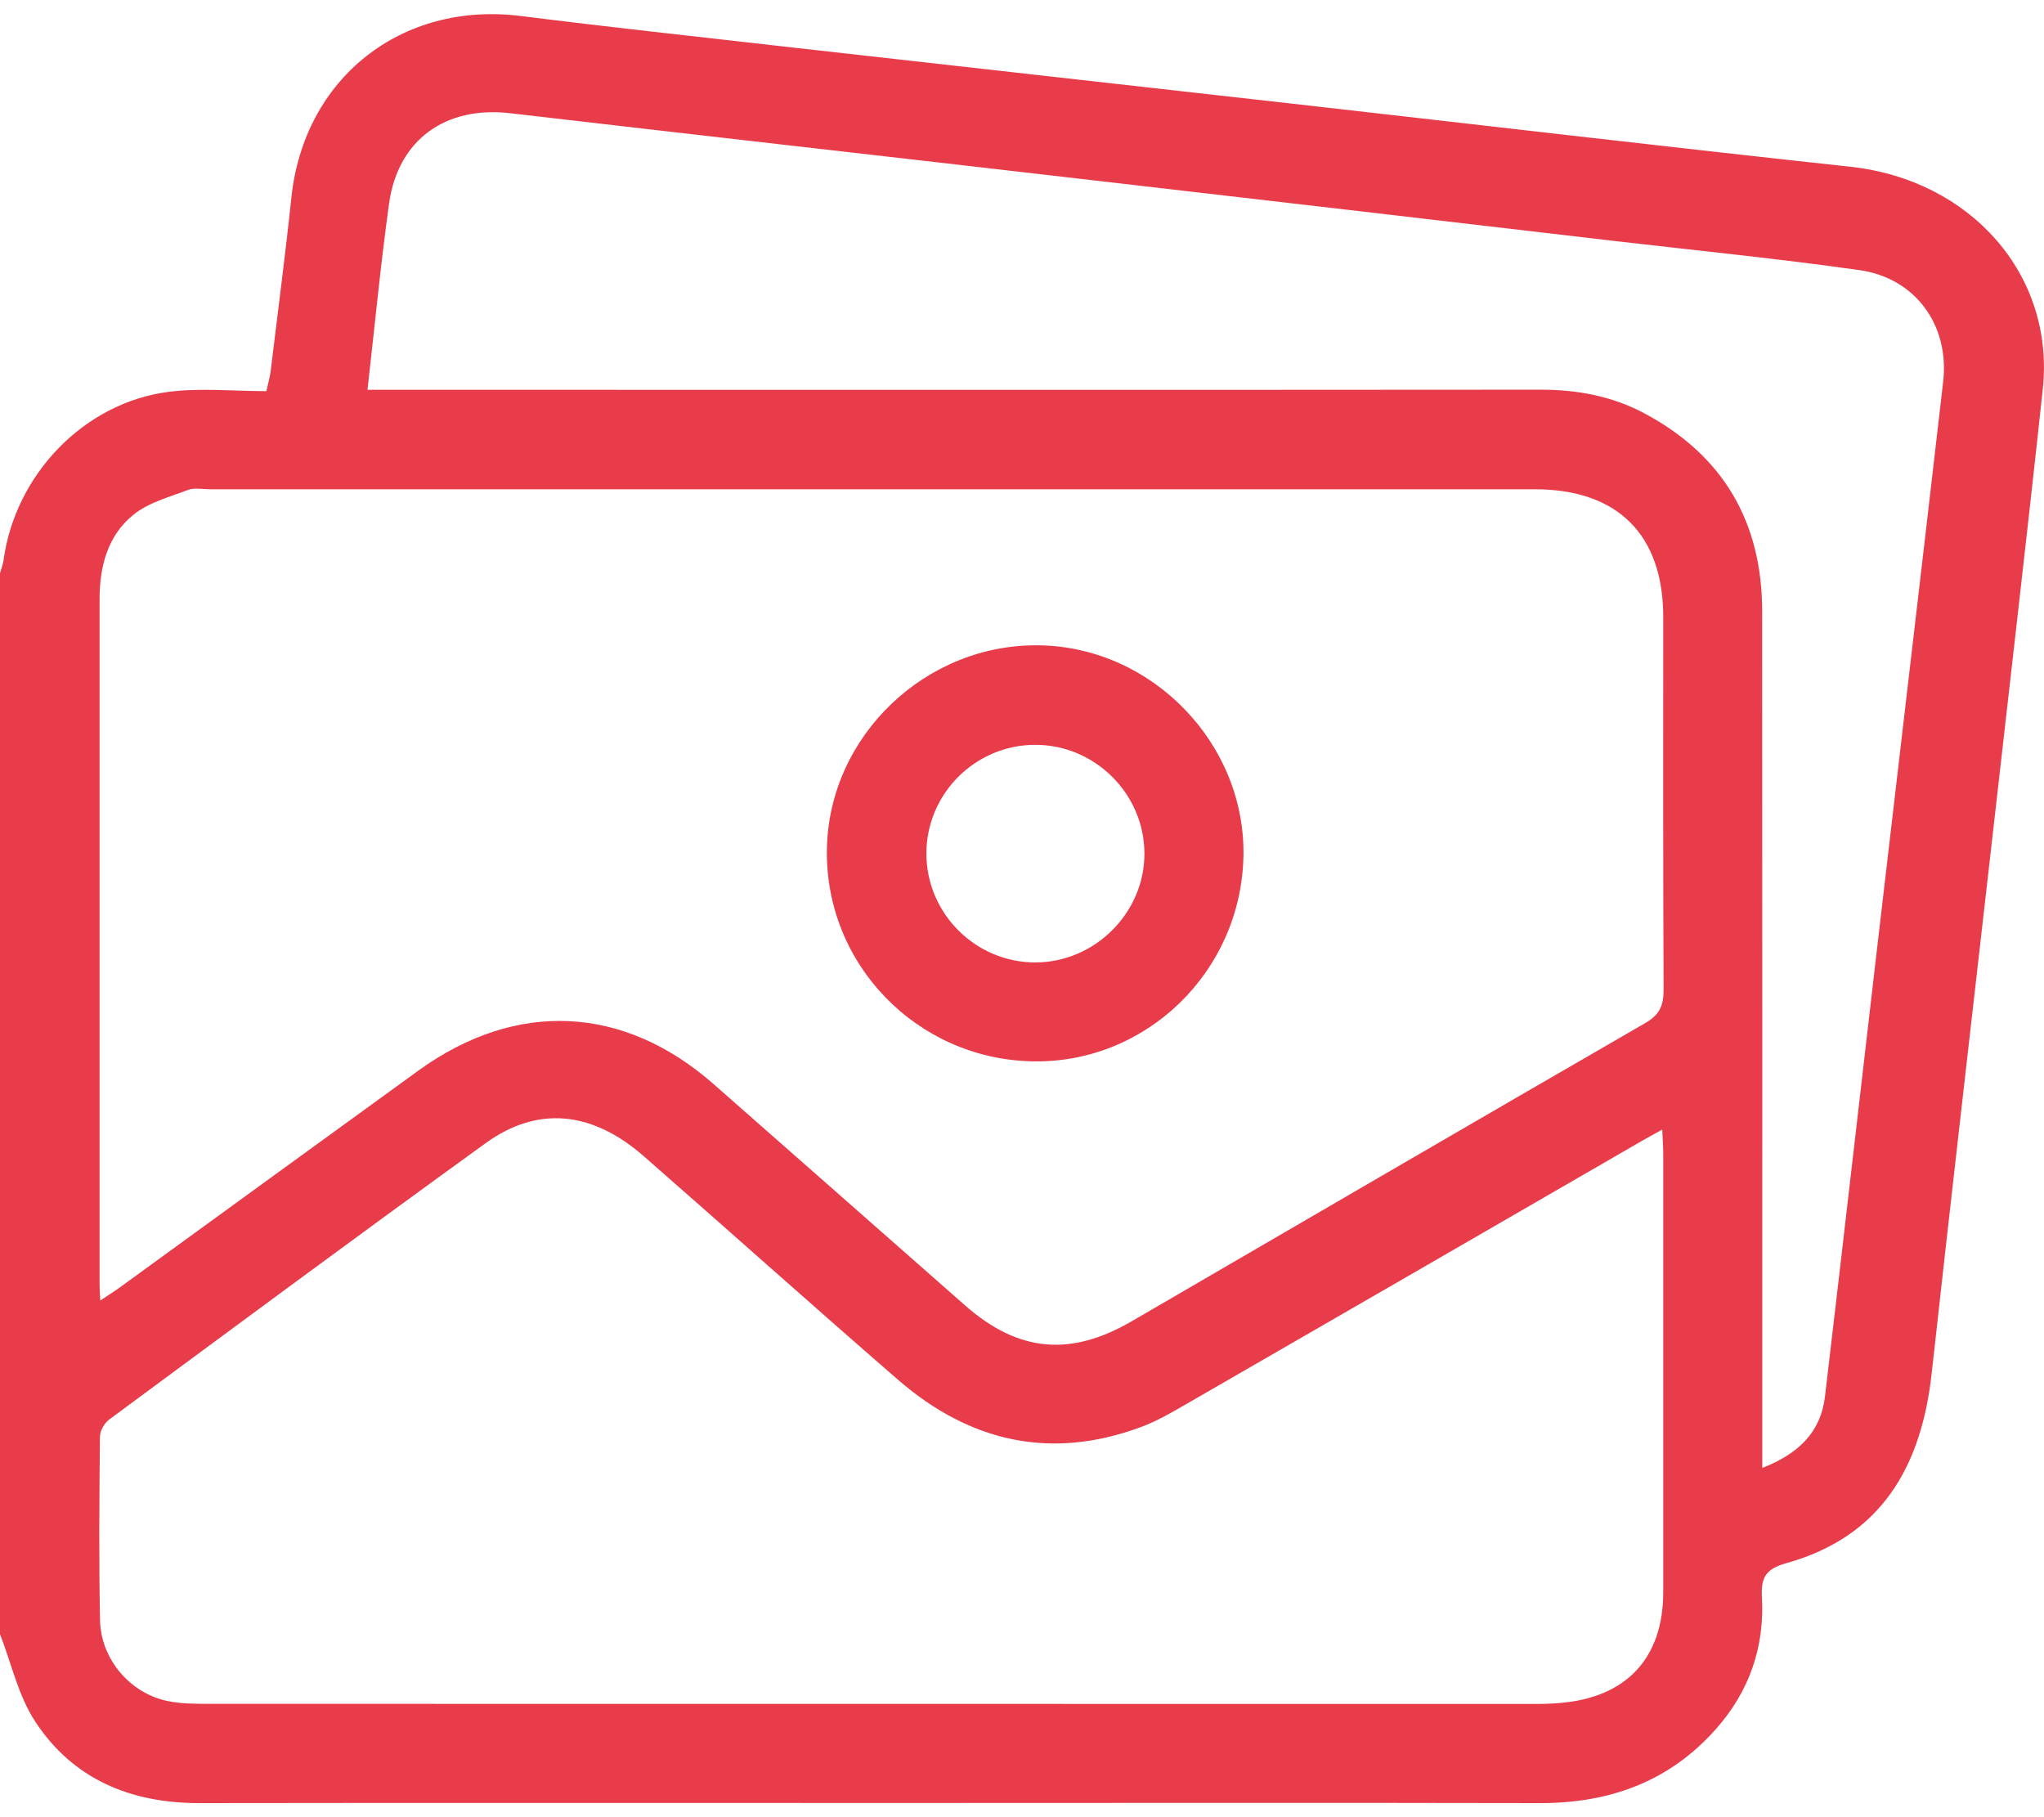 <svg width="18" height="16" viewBox="0 0 18 16" fill="none" xmlns="http://www.w3.org/2000/svg">
<g id="Frame 137">
<g id="Group">
<path id="Vector" d="M0 14.389C0 11.275 0 8.162 0 5.048C0.01 5.01 0.026 4.972 0.031 4.933C0.134 4.179 0.739 3.546 1.485 3.45C1.766 3.414 2.057 3.444 2.346 3.444C2.362 3.372 2.376 3.322 2.383 3.271C2.445 2.76 2.512 2.251 2.566 1.739C2.677 0.687 3.536 0.009 4.587 0.141C5.359 0.238 6.133 0.322 6.907 0.41C8.401 0.579 9.896 0.745 11.391 0.914C13.026 1.099 14.659 1.291 16.294 1.468C17.356 1.583 18.098 2.422 17.989 3.429C17.844 4.778 17.686 6.125 17.534 7.473C17.359 9.012 17.181 10.551 17.011 12.091C16.921 12.91 16.57 13.53 15.729 13.764C15.547 13.815 15.506 13.893 15.516 14.064C15.54 14.503 15.405 14.893 15.11 15.225C14.698 15.689 14.173 15.877 13.561 15.876C11.693 15.872 9.824 15.875 7.956 15.875C5.888 15.875 3.82 15.873 1.753 15.876C1.15 15.876 0.643 15.666 0.31 15.158C0.161 14.931 0.101 14.647 0 14.389ZM0.883 11.451C0.959 11.4 1.017 11.364 1.071 11.324C1.942 10.691 2.813 10.058 3.685 9.426C4.546 8.803 5.493 8.849 6.286 9.547C7.025 10.196 7.763 10.847 8.501 11.496C8.967 11.905 9.426 11.948 9.967 11.633C11.474 10.757 12.98 9.879 14.49 9.007C14.616 8.934 14.65 8.853 14.65 8.716C14.645 7.622 14.647 6.528 14.647 5.434C14.647 4.707 14.245 4.308 13.516 4.308C9.626 4.308 5.737 4.308 1.847 4.308C1.783 4.308 1.712 4.292 1.655 4.314C1.49 4.377 1.307 4.425 1.174 4.533C0.949 4.715 0.877 4.986 0.877 5.273C0.877 7.286 0.877 9.298 0.877 11.311C0.877 11.349 0.88 11.387 0.883 11.451ZM14.638 9.946C14.561 9.989 14.506 10.018 14.453 10.049C13.116 10.822 11.779 11.595 10.441 12.366C10.315 12.439 10.187 12.513 10.05 12.564C9.255 12.86 8.541 12.696 7.911 12.151C7.159 11.499 6.418 10.835 5.669 10.18C5.214 9.782 4.734 9.734 4.276 10.066C3.166 10.868 2.066 11.683 0.964 12.497C0.92 12.528 0.88 12.599 0.88 12.651C0.875 13.189 0.87 13.728 0.881 14.266C0.888 14.61 1.147 14.911 1.479 14.978C1.599 15.002 1.724 15.002 1.847 15.002C5.736 15.003 9.625 15.003 13.514 15.003C13.591 15.003 13.667 15.001 13.742 14.994C14.324 14.945 14.646 14.598 14.647 14.021C14.647 12.734 14.647 11.447 14.647 10.16C14.647 10.098 14.642 10.037 14.638 9.946ZM3.236 3.432C3.324 3.432 3.393 3.432 3.463 3.432C6.831 3.432 10.2 3.434 13.569 3.431C13.891 3.431 14.198 3.488 14.482 3.64C15.176 4.01 15.517 4.598 15.518 5.379C15.52 7.82 15.519 10.26 15.519 12.7C15.519 12.767 15.519 12.835 15.519 12.925C15.835 12.802 16.033 12.613 16.071 12.298C16.227 10.98 16.377 9.661 16.531 8.342C16.724 6.682 16.921 5.021 17.112 3.36C17.169 2.864 16.868 2.447 16.372 2.378C15.665 2.278 14.954 2.207 14.245 2.125C12.675 1.941 11.105 1.758 9.535 1.577C7.855 1.382 6.174 1.193 4.493 0.997C3.927 0.931 3.507 1.227 3.427 1.787C3.352 2.325 3.301 2.866 3.236 3.432Z" fill="#E83C4B"/>
<path id="Vector_2" d="M10.95 7.541C10.928 8.556 10.093 9.366 9.091 9.345C8.071 9.324 7.261 8.485 7.282 7.471C7.302 6.476 8.156 5.662 9.16 5.682C10.153 5.702 10.971 6.552 10.95 7.541ZM8.158 7.517C8.159 8.044 8.593 8.476 9.119 8.474C9.643 8.473 10.081 8.035 10.078 7.513C10.076 6.988 9.641 6.557 9.115 6.558C8.588 6.559 8.157 6.99 8.158 7.517Z" fill="#E83C4B"/>
</g>
</g>
</svg>
